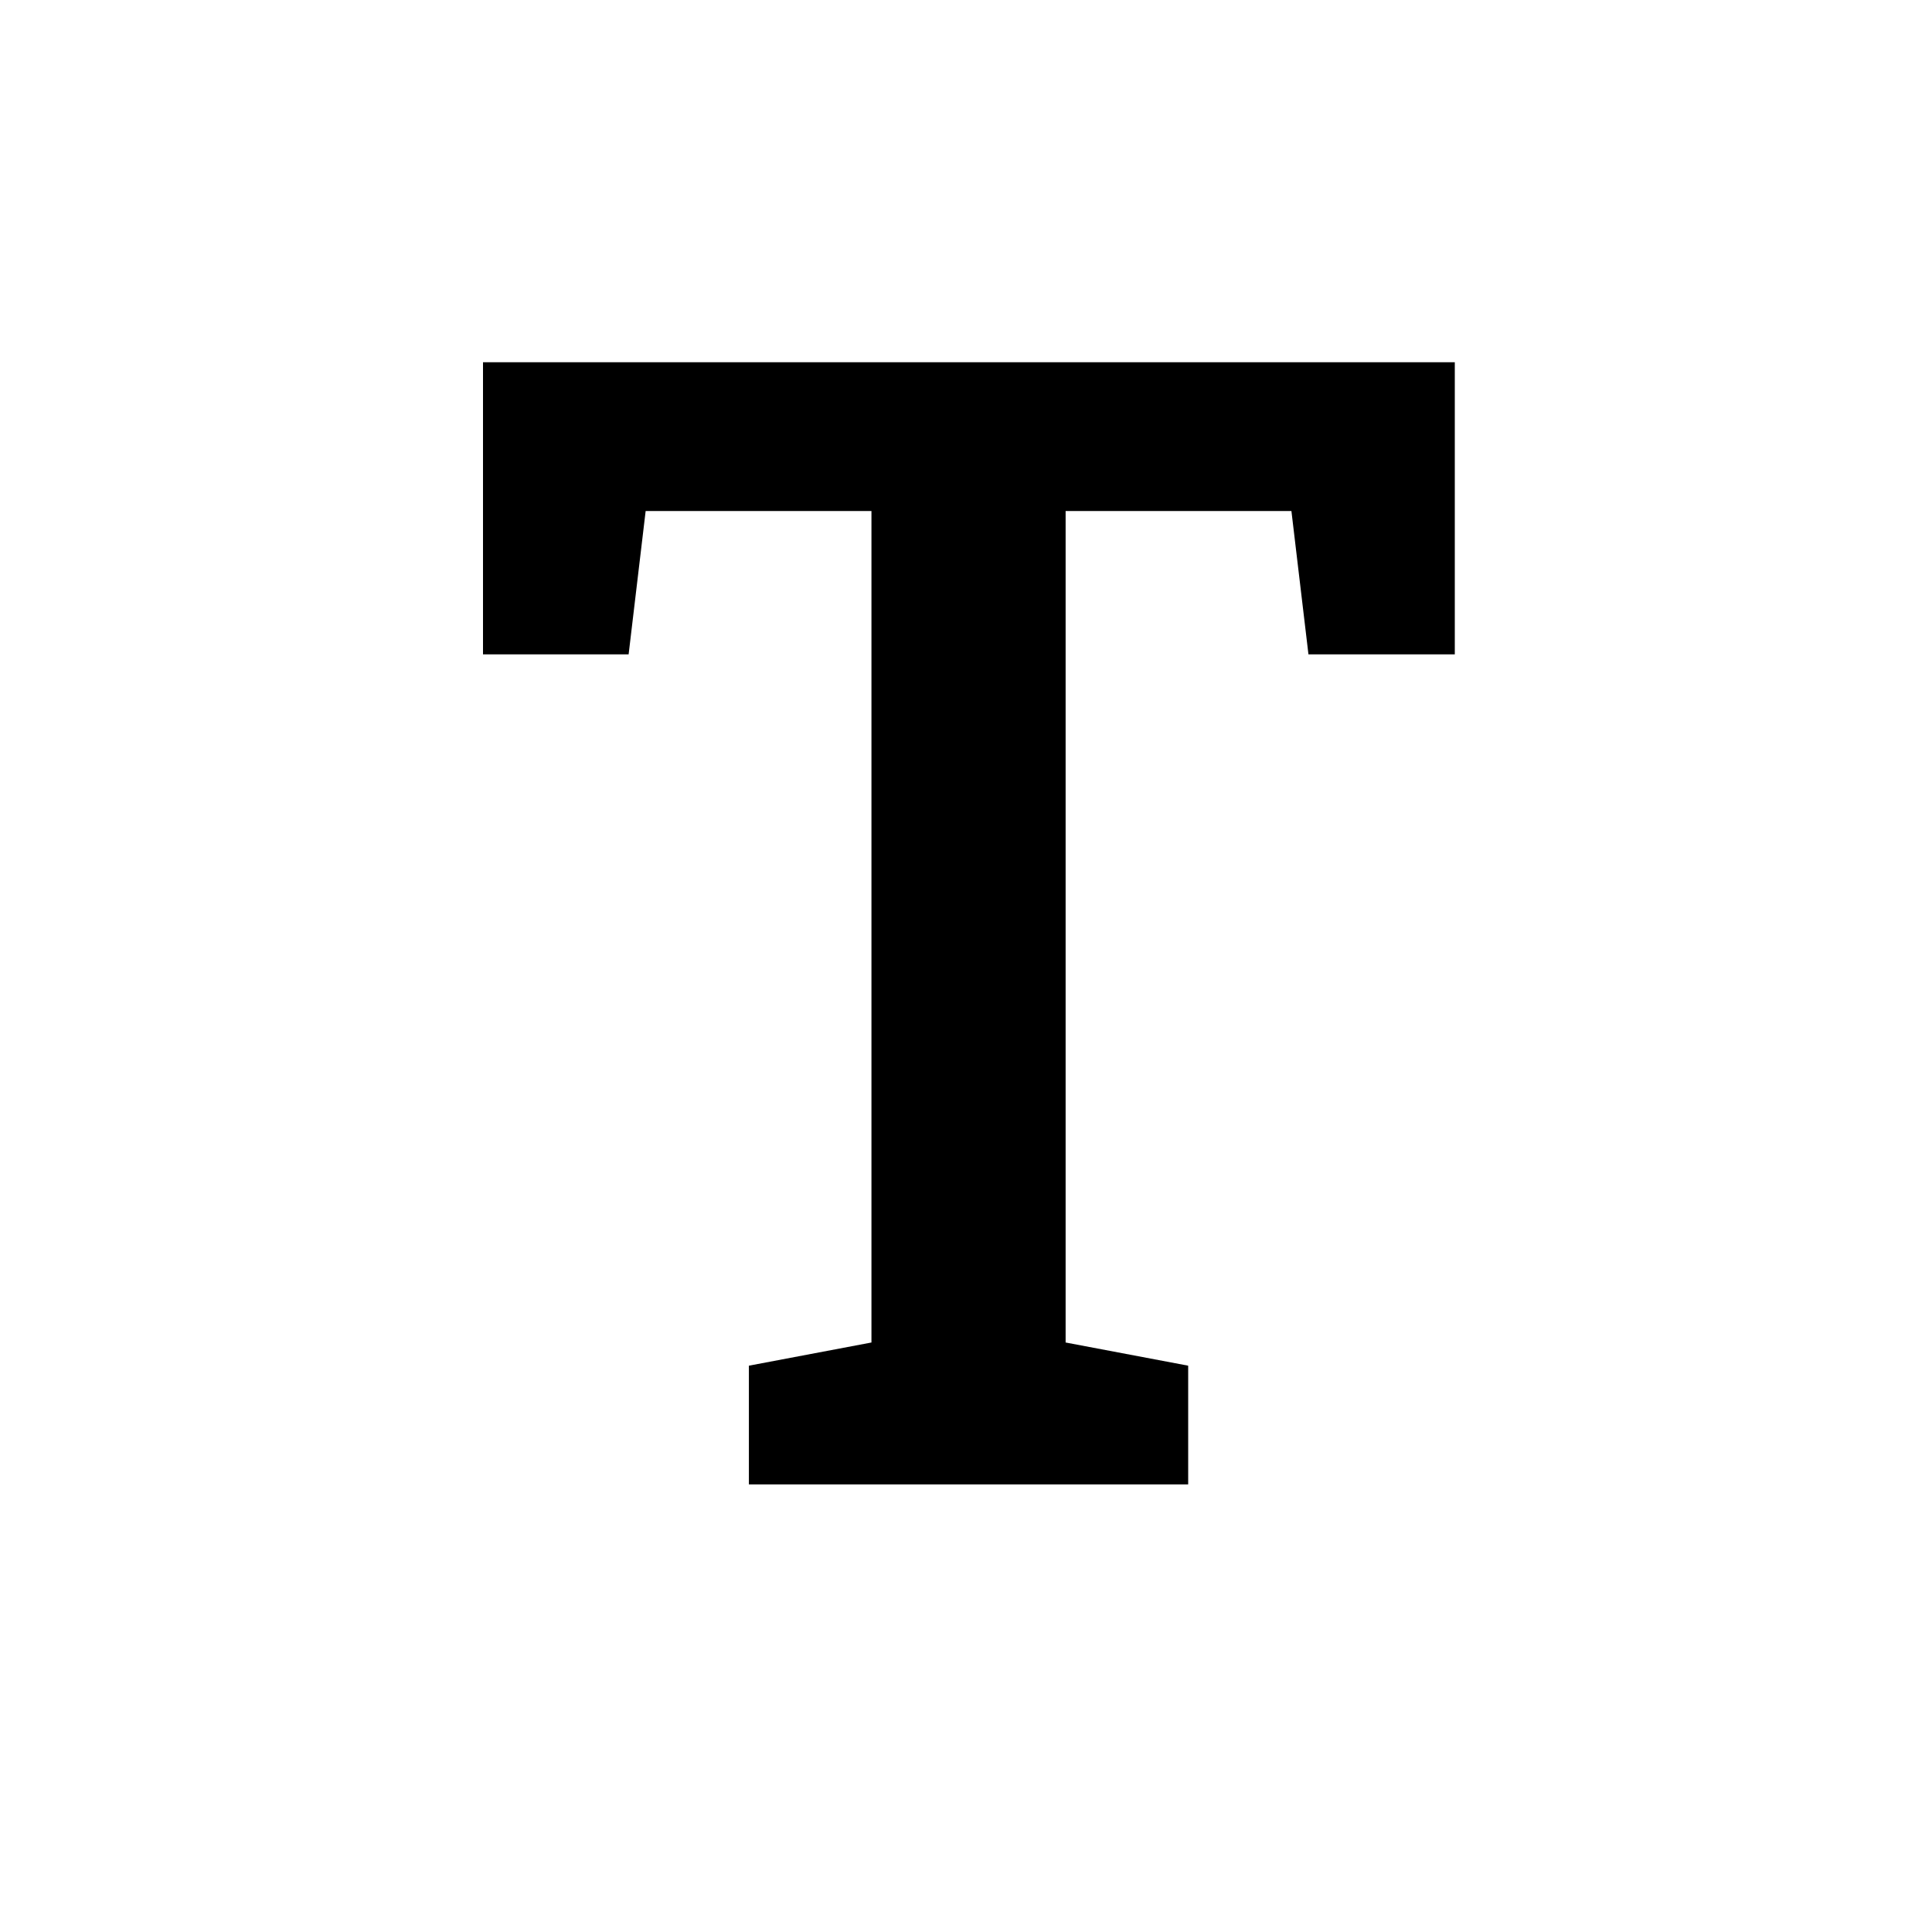 <svg width="16" height="16" viewBox="0 0 16 16" fill="none" xmlns="http://www.w3.org/2000/svg">
<path d="M6.202 12.293V11.31L7.217 11.118V4.232H5.347L5.206 5.419H4V3H12.048V5.419H10.836L10.695 4.232H8.825V11.118L9.84 11.31V12.293H6.202Z" fill="black"/>
</svg>
